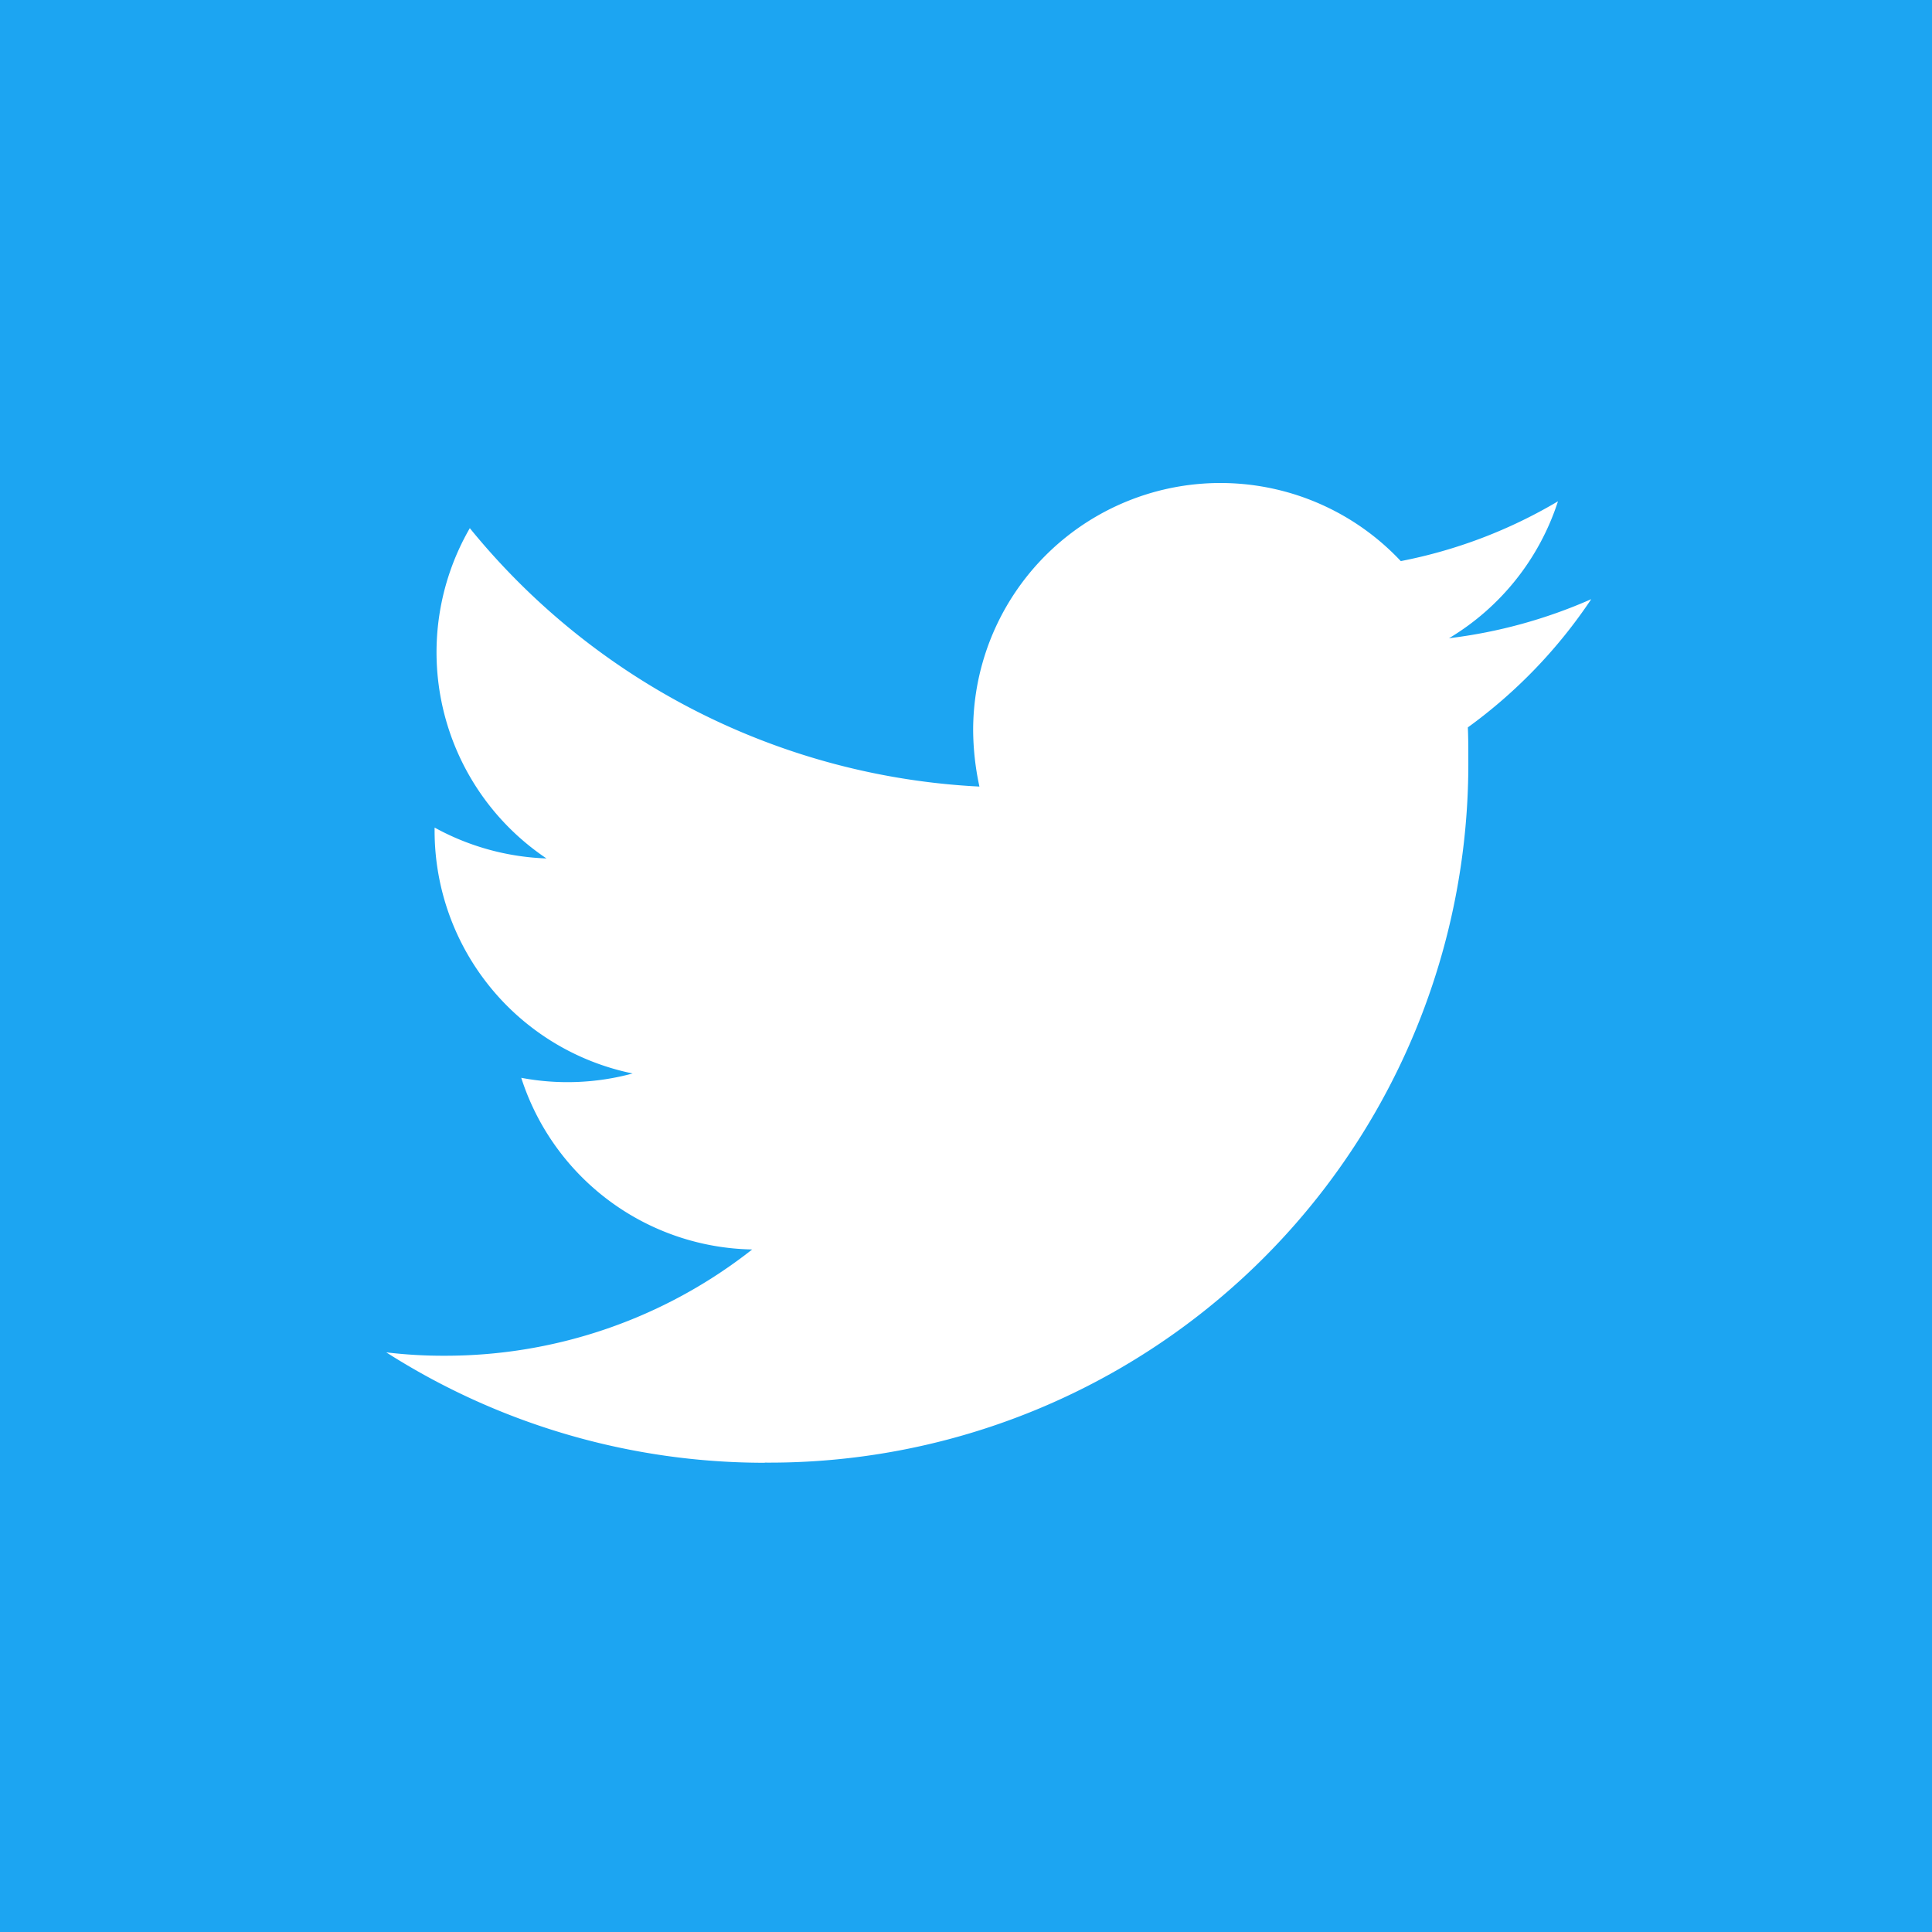 <svg xmlns="http://www.w3.org/2000/svg" width="40" height="40" viewBox="0 0 40 40">
  <g id="グループ化_3870" data-name="グループ化 3870" transform="translate(-1425 -1173)">
    <rect id="長方形_9405" data-name="長方形 9405" width="40" height="40" transform="translate(1425 1173)" fill="#1ca5f2"/>
    <g id="Logo__x2014__FIXED" transform="translate(1292.9 1092.599)">
      <g id="グループ化_3766" data-name="グループ化 3766" transform="translate(140.1 90.4)">
        <path id="パス_32531" data-name="パス 32531" d="M82.936,118.683A14.469,14.469,0,0,0,97.5,104.12c0-.22,0-.439-.01-.659a10.428,10.428,0,0,0,2.555-2.655,10.374,10.374,0,0,1-2.945.809,5.15,5.15,0,0,0,2.256-2.835,10.181,10.181,0,0,1-3.254,1.238,5.12,5.12,0,0,0-8.854,3.5,5.658,5.658,0,0,0,.13,1.168,14.535,14.535,0,0,1-10.551-5.35,5.139,5.139,0,0,0,1.587,6.838,5.178,5.178,0,0,1-2.316-.639v.07a5.129,5.129,0,0,0,4.1,5.021,5.148,5.148,0,0,1-2.306.09,5.118,5.118,0,0,0,4.781,3.554,10.266,10.266,0,0,1-6.358,2.2,9.848,9.848,0,0,1-1.218-.07,14.56,14.56,0,0,0,7.836,2.286" transform="translate(-75.1 -98.4)" fill="#fff"/>
      </g>
    </g>
  </g>
</svg>

